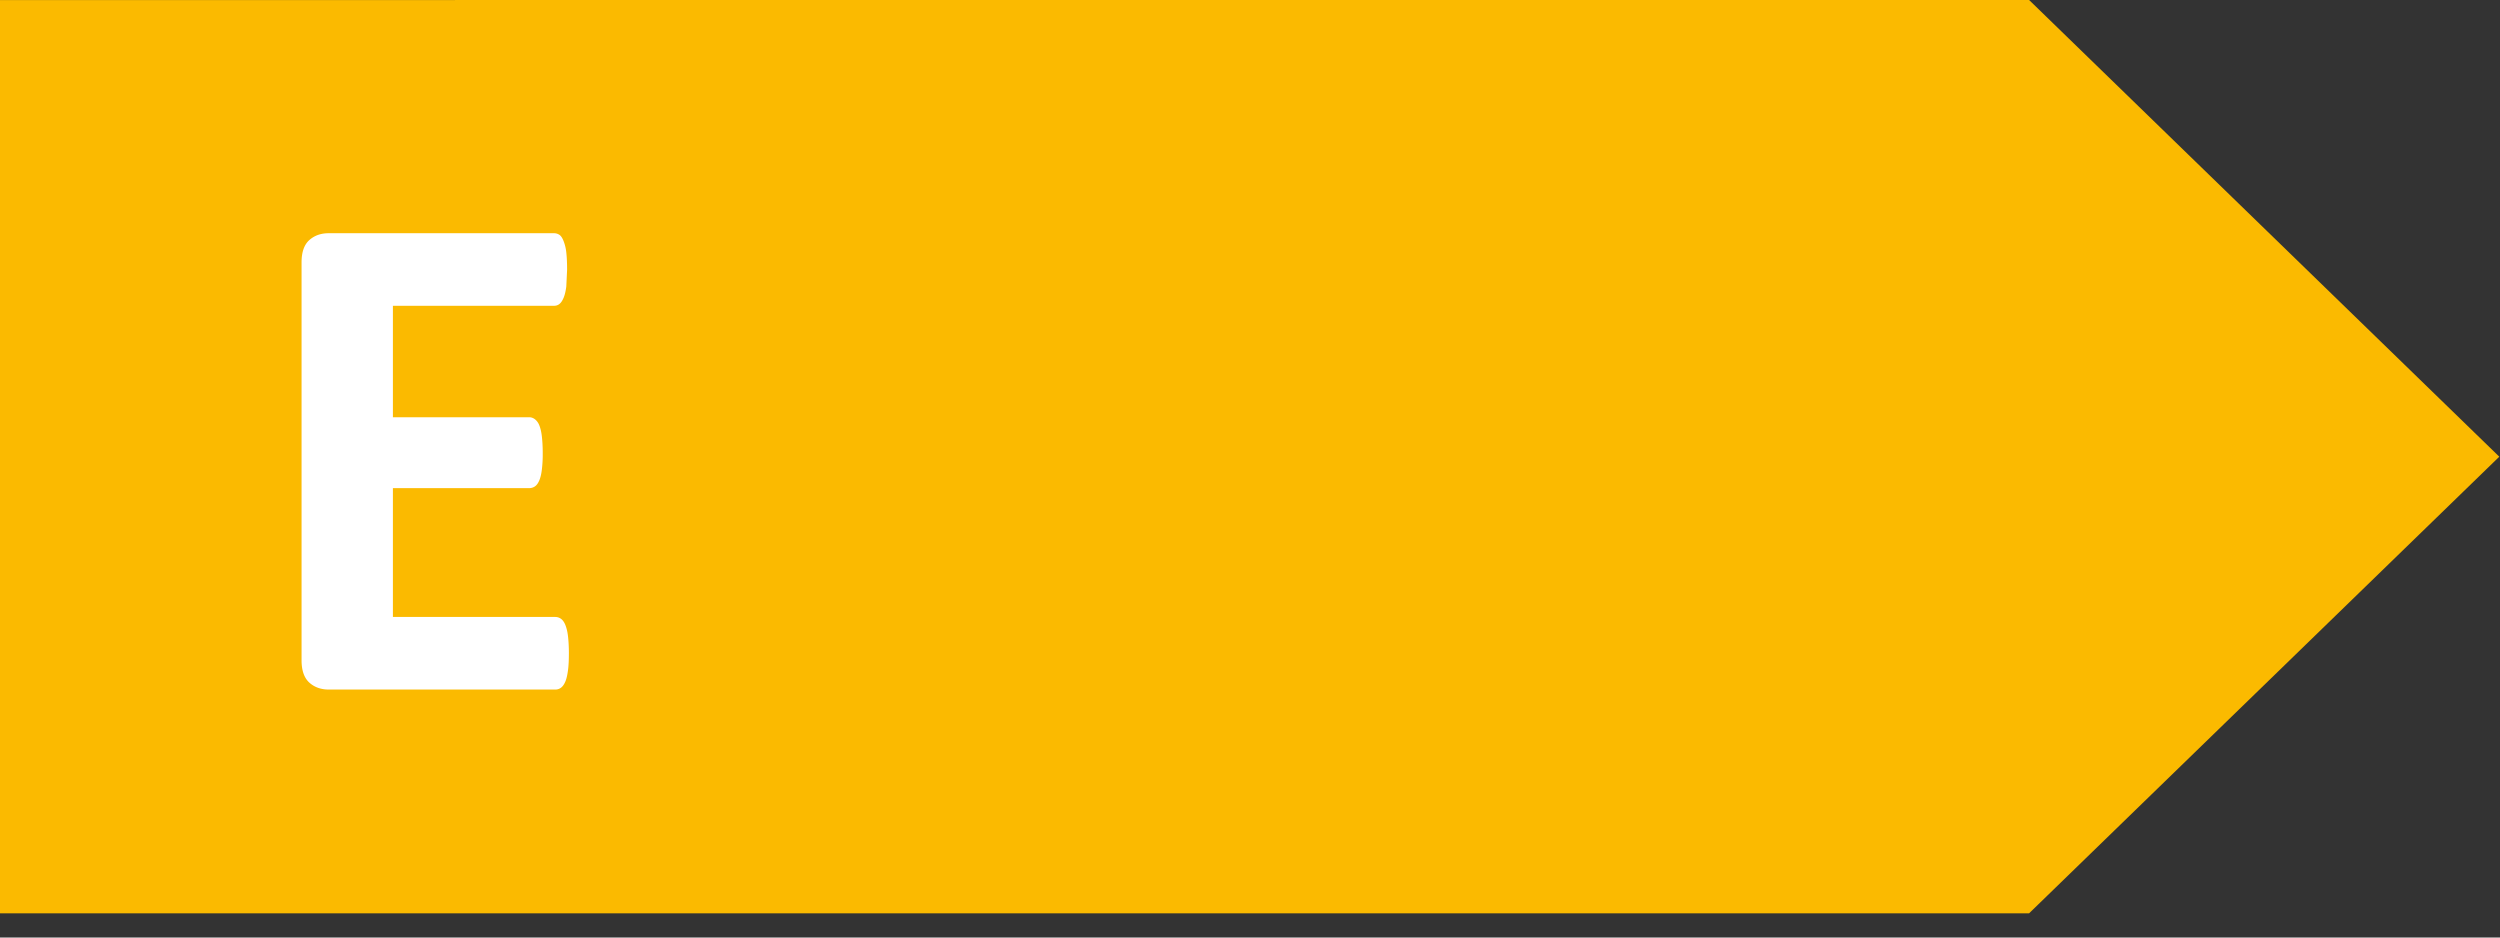 <svg xmlns="http://www.w3.org/2000/svg" width="56" height="21"  fill-rule="evenodd" xmlns:v="https://vecta.io/nano"><rect width="100%" height="100%" fill="#333333" stroke="none"/><path fill="#fbba00" d="M0 .001v20.458l45.452-.001L55.984 10.23 45.452 0z"/><path fill="#fff" d="M12.743 14.632c0 .154-.006.282-.02.384s-.032.186-.058.248-.058.11-.098.14-.082.042-.128.042H7.365c-.172 0-.318-.05-.434-.154s-.176-.27-.176-.502V5.878c0-.23.058-.398.176-.502s.262-.152.434-.152h5.042c.046 0 .088.012.126.038s.066.074.092.14a.97.97 0 0 1 .06.252c.012.104.018.232.018.39l-.018.376c-.014.102-.032.184-.06.25s-.056.108-.092.138-.08.042-.126.042H8.801v2.496h3.052c.048 0 .09.016.128.044a.32.32 0 0 1 .098.134c.026.062.046.144.058.246s.02.228.02.376a2.83 2.83 0 0 1-.02.378c-.012.1-.032.18-.058.24s-.058.106-.098.132a.22.22 0 0 1-.128.038H8.801v2.886h3.638c.046 0 .09.014.128.042s.072.074.098.14.046.146.058.248.02.23.02.382"/></svg>